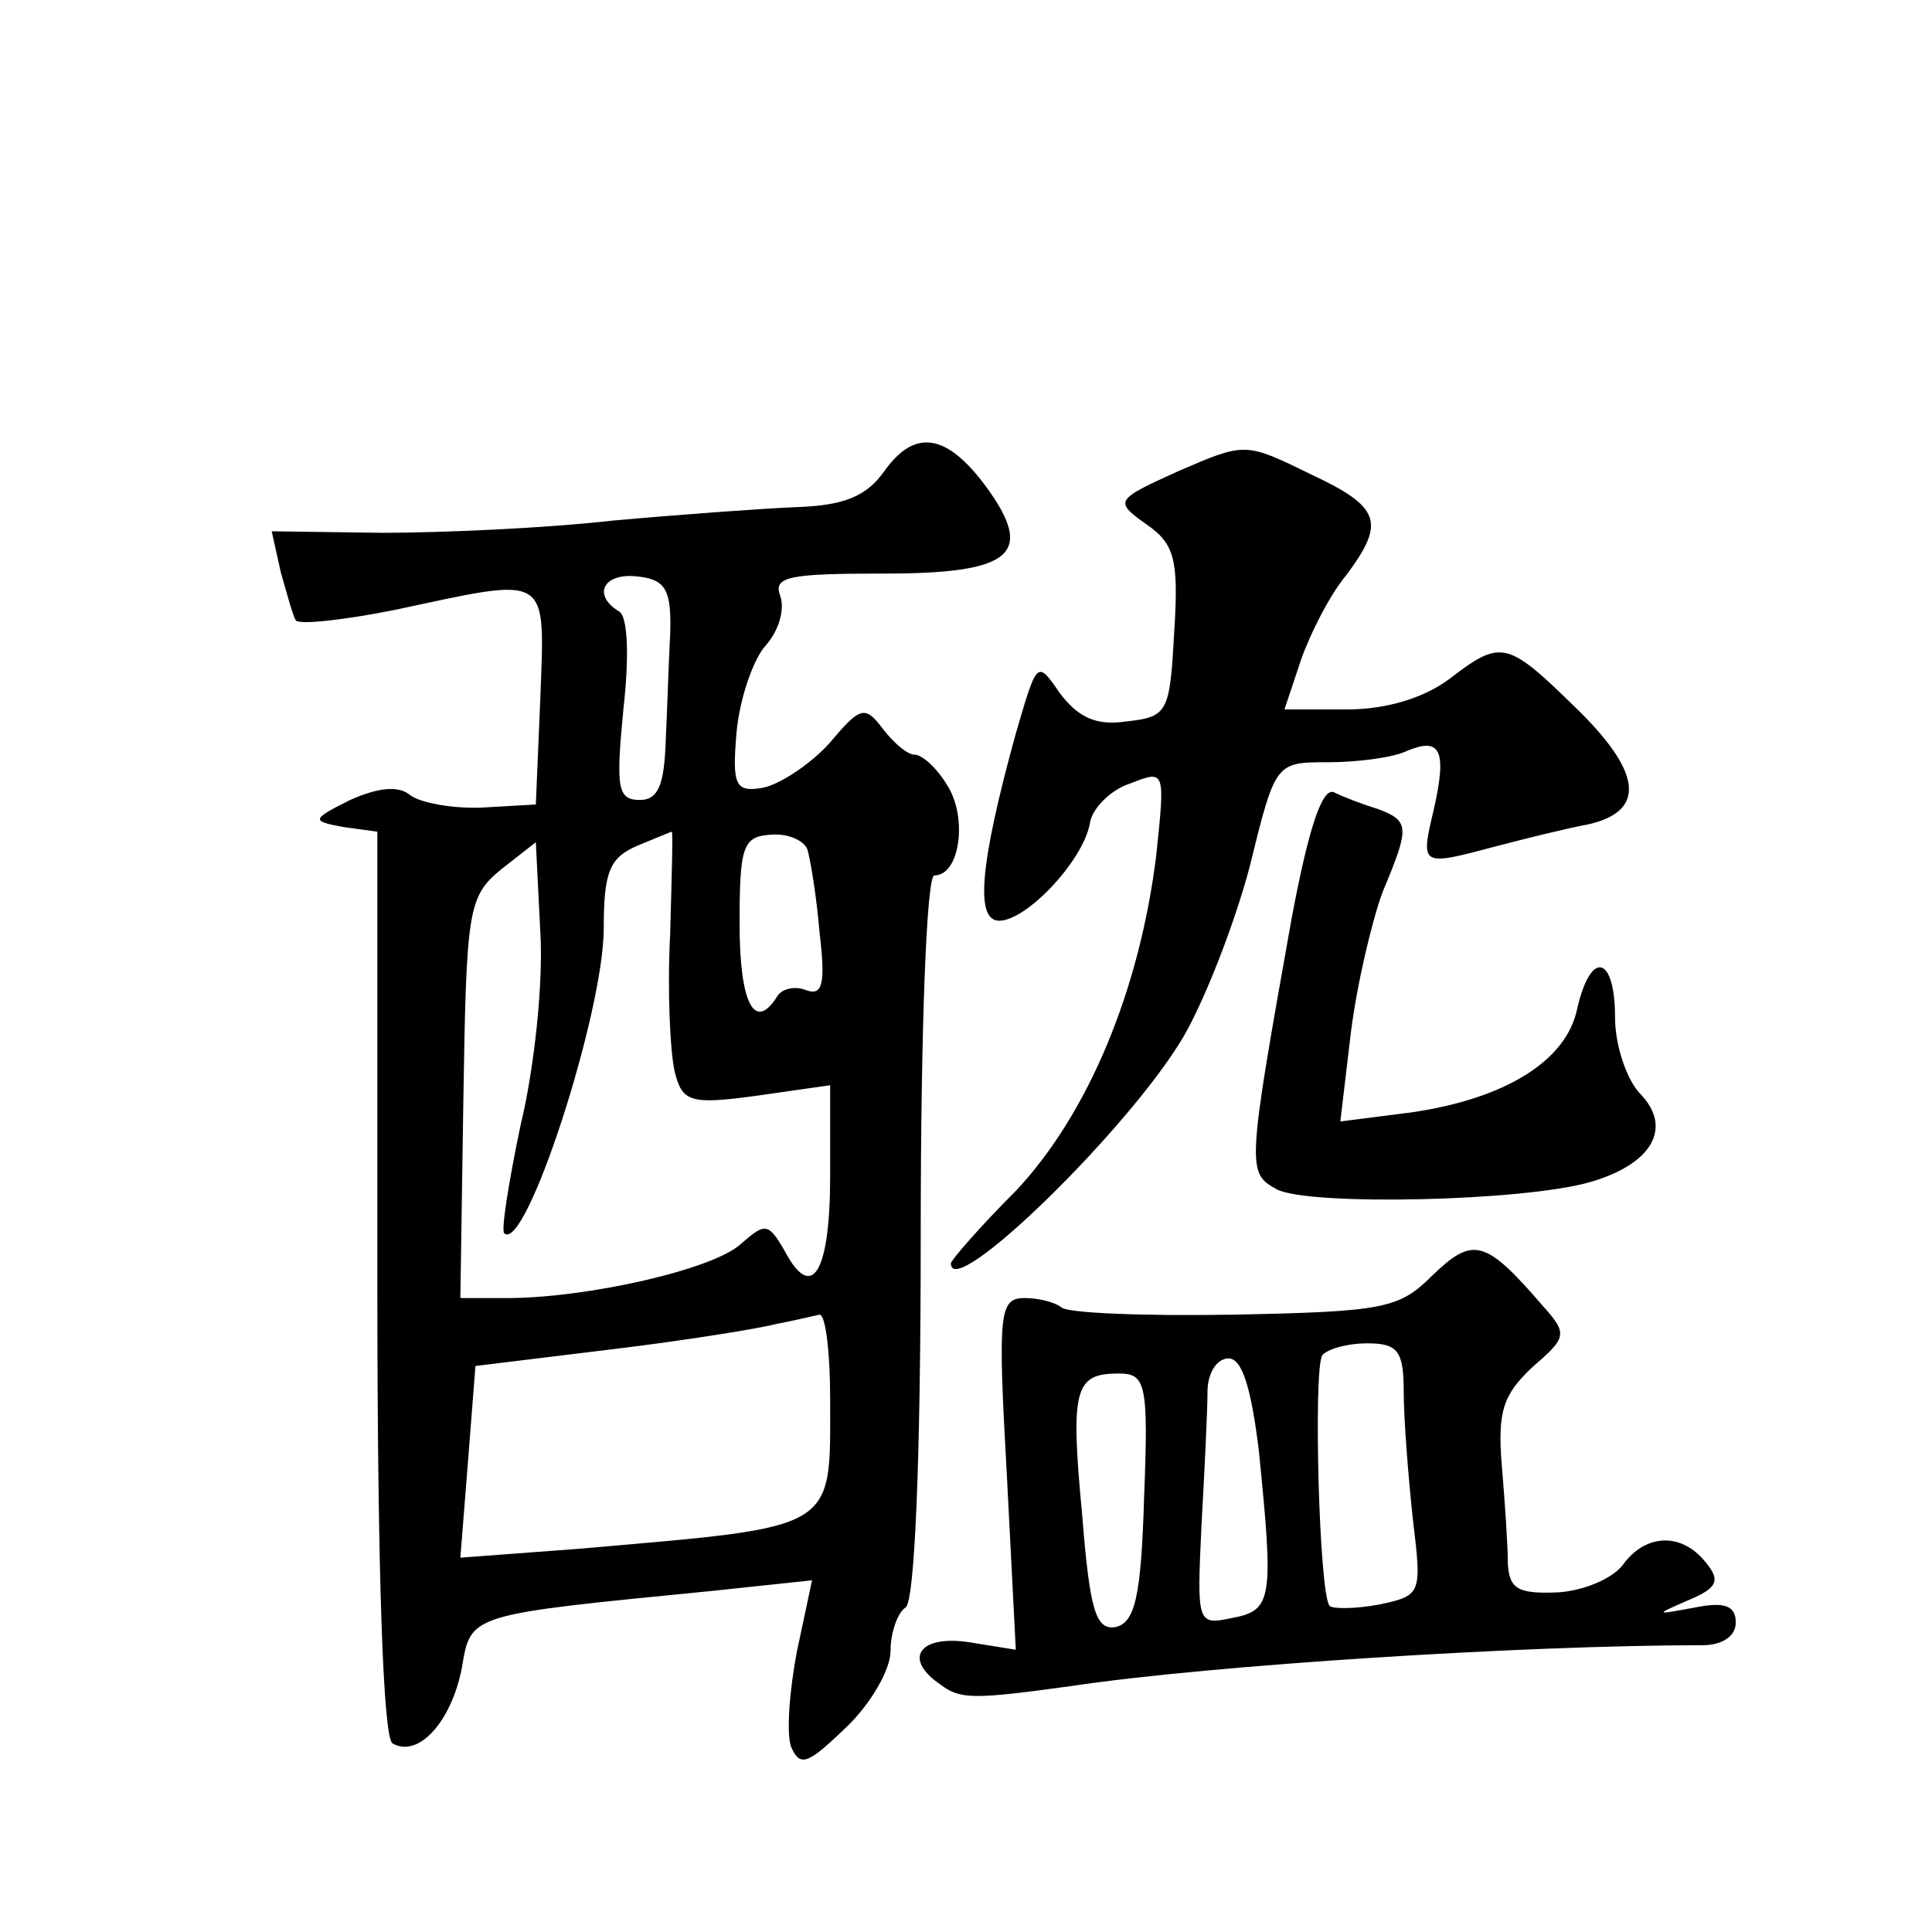 <?xml version="1.0" standalone="no"?>
<!DOCTYPE svg PUBLIC "-//W3C//DTD SVG 20010904//EN"
 "http://www.w3.org/TR/2001/REC-SVG-20010904/DTD/svg10.dtd">
<svg version="1.0" xmlns="http://www.w3.org/2000/svg"
 width="128pt" height="128pt" viewBox="0 0 128 128"
 preserveAspectRatio="xMidYMid meet">
<g transform="translate(0,128) scale(0.1,-0.1)"
fill="#0" stroke="none">
<path d="M586 968 c-12 -17 -27 -23 -59 -24 -23 -1 -78 -5 -122 -9 -44 -5 -113
-8 -152 -8 l-73 1 6 -27 c4 -14 8 -29 10 -32 2 -3 31 0 66 7 103 22 99 25 96 -58
l-3 -71 -35 -2 c-19 -1 -41 3 -48 8 -8 7 -22 5 -40 -3 -26 -13 -26 -14 -4 -18 l22
-3 0 -299 c0 -197 4 -301 10 -305 17 -10 39 14 46 50 6 36 4 35 166 51 l66 7 -10
-47 c-5 -26 -7 -54 -4 -63 6 -14 11 -12 36 12 17 16 30 39 30 51 0 13 5 26 10 29
6 4 10 97 10 246 0 141 4 239 9 239 17 0 22 38 9 59 -7 12 -17 21 -22 21 -5 0 -14
8 -21 17 -12 16 -15 15 -36 -10 -13 -14 -33 -27 -44 -29 -18 -3 -20 2 -17 37 2
22 11 48 19 57 9 10 13 24 10 33 -5 13 5 15 69 15 85 0 100 13 67 58 -26 35 -47
38 -67 10z m-142 -108 c-1 -19 -2 -52 -3 -72 -1 -28 -5 -38 -17 -38 -15 0 -16 8
-11 60 4 35 3 62 -3 65 -18 11 -10 26 13 23 18 -2 22 -9 21 -38z m0 -199 c-2 -37
0 -78 3 -91 5 -20 10 -22 54 -16 l49 7 0 -60 c0 -64 -12 -84 -30 -50 -11 19 -13
19 -29 5 -18 -17 -102 -36 -155 -36 l-31 0 2 132 c2 125 3 134 25 152 l23 18 3
-60 c2 -33 -4 -90 -13 -127 -8 -38 -13 -70 -11 -72 14 -14 66 146 66 202 0 38 4
47 23 55 12 5 22 9 22 9 1 1 0 -30 -1 -68z m91 56 c2 -7 6 -31 8 -55 4 -34 2 -42
-9 -38 -7 3 -16 1 -19 -4 -15 -24 -25 -5 -25 48 0 51 2 58 21 59 11 1 22 -4 24
-10z m15 -364 c0 -88 6 -84 -165 -99 l-80 -6 5 63 5 64 90 11 c50 6 99 14 110 17
11 2 23 5 28 6 4 0 7 -25 7 -56z M781 968 c-42 -19 -43 -20 -22 -35 19 -13 22 -23
19 -71 -3 -54 -4 -57 -32 -60 -20 -3 -32 3 -44 19 -15 22 -15 21 -29 -27 -24 -87
-27 -124 -11 -124 18 0 55 39 60 64 1 10 14 23 27 27 23 9 23 9 17 -48 -11 -89
-45 -171 -93 -222 -24 -24 -43 -46 -43 -48 0 -26 118 89 154 150 14 24 34 75 44
113 17 69 17 69 52 69 19 0 42 3 51 7 23 10 28 2 19 -38 -9 -38 -9 -38 40 -25 19
5 47 12 63 15 38 9 35 35 -11 79 -44 43 -48 43 -82 17 -16 -12 -41 -20 -67 -20
l-42 0 11 33 c6 17 19 43 30 56 26 35 23 45 -24 67 -43 21 -43 21 -87 2z M856 673
c-30 -168 -30 -170 -10 -181 21 -11 164 -8 208 5 41 12 54 36 33 58 -9 9 -17 32
-17 51 0 41 -16 45 -25 6 -7 -35 -48 -60 -110 -69 l-47 -6 7 59 c4 32 14 74 21
93 18 43 18 47 -3 55 -10 3 -23 8 -29 11 -8 4 -17 -24 -28 -82z M949 435 c-22 -22
-32 -24 -132 -26 -59 -1 -111 1 -114 5 -4 3 -14 6 -24 6 -17 0 -18 -9 -12 -116
l6 -117 -31 5 c-33 5 -44 -11 -19 -28 13 -10 22 -10 87 -1 94 14 301 27 418 27
13 0 22 6 22 15 0 11 -7 14 -27 10 -27 -5 -27 -5 -4 5 19 8 21 13 11 25 -16 20
-40 19 -55 -2 -7 -9 -26 -17 -43 -18 -26 -1 -32 2 -33 19 0 12 -2 41 -4 65 -3 36
1 47 20 65 23 20 24 22 7 41 -38 44 -46 46 -73 20z m-19 -77 c0 -18 3 -56 6 -84
6 -50 6 -51 -22 -57 -16 -3 -31 -3 -33 -1 -7 6 -11 156 -5 166 3 4 16 8 30 8 20
0 24 -5 24 -32z m-96 -39 c10 -99 9 -106 -18 -111 -23 -5 -23 -3 -20 61 2 36 4
76 4 89 0 12 6 22 14 22 9 0 15 -20 20 -61z m-76 -31 c-2 -66 -6 -83 -19 -86 -13
-2 -17 11 -22 74 -8 84 -5 94 24 94 18 0 20 -6 17 -82z"/>
</g>
</svg>
